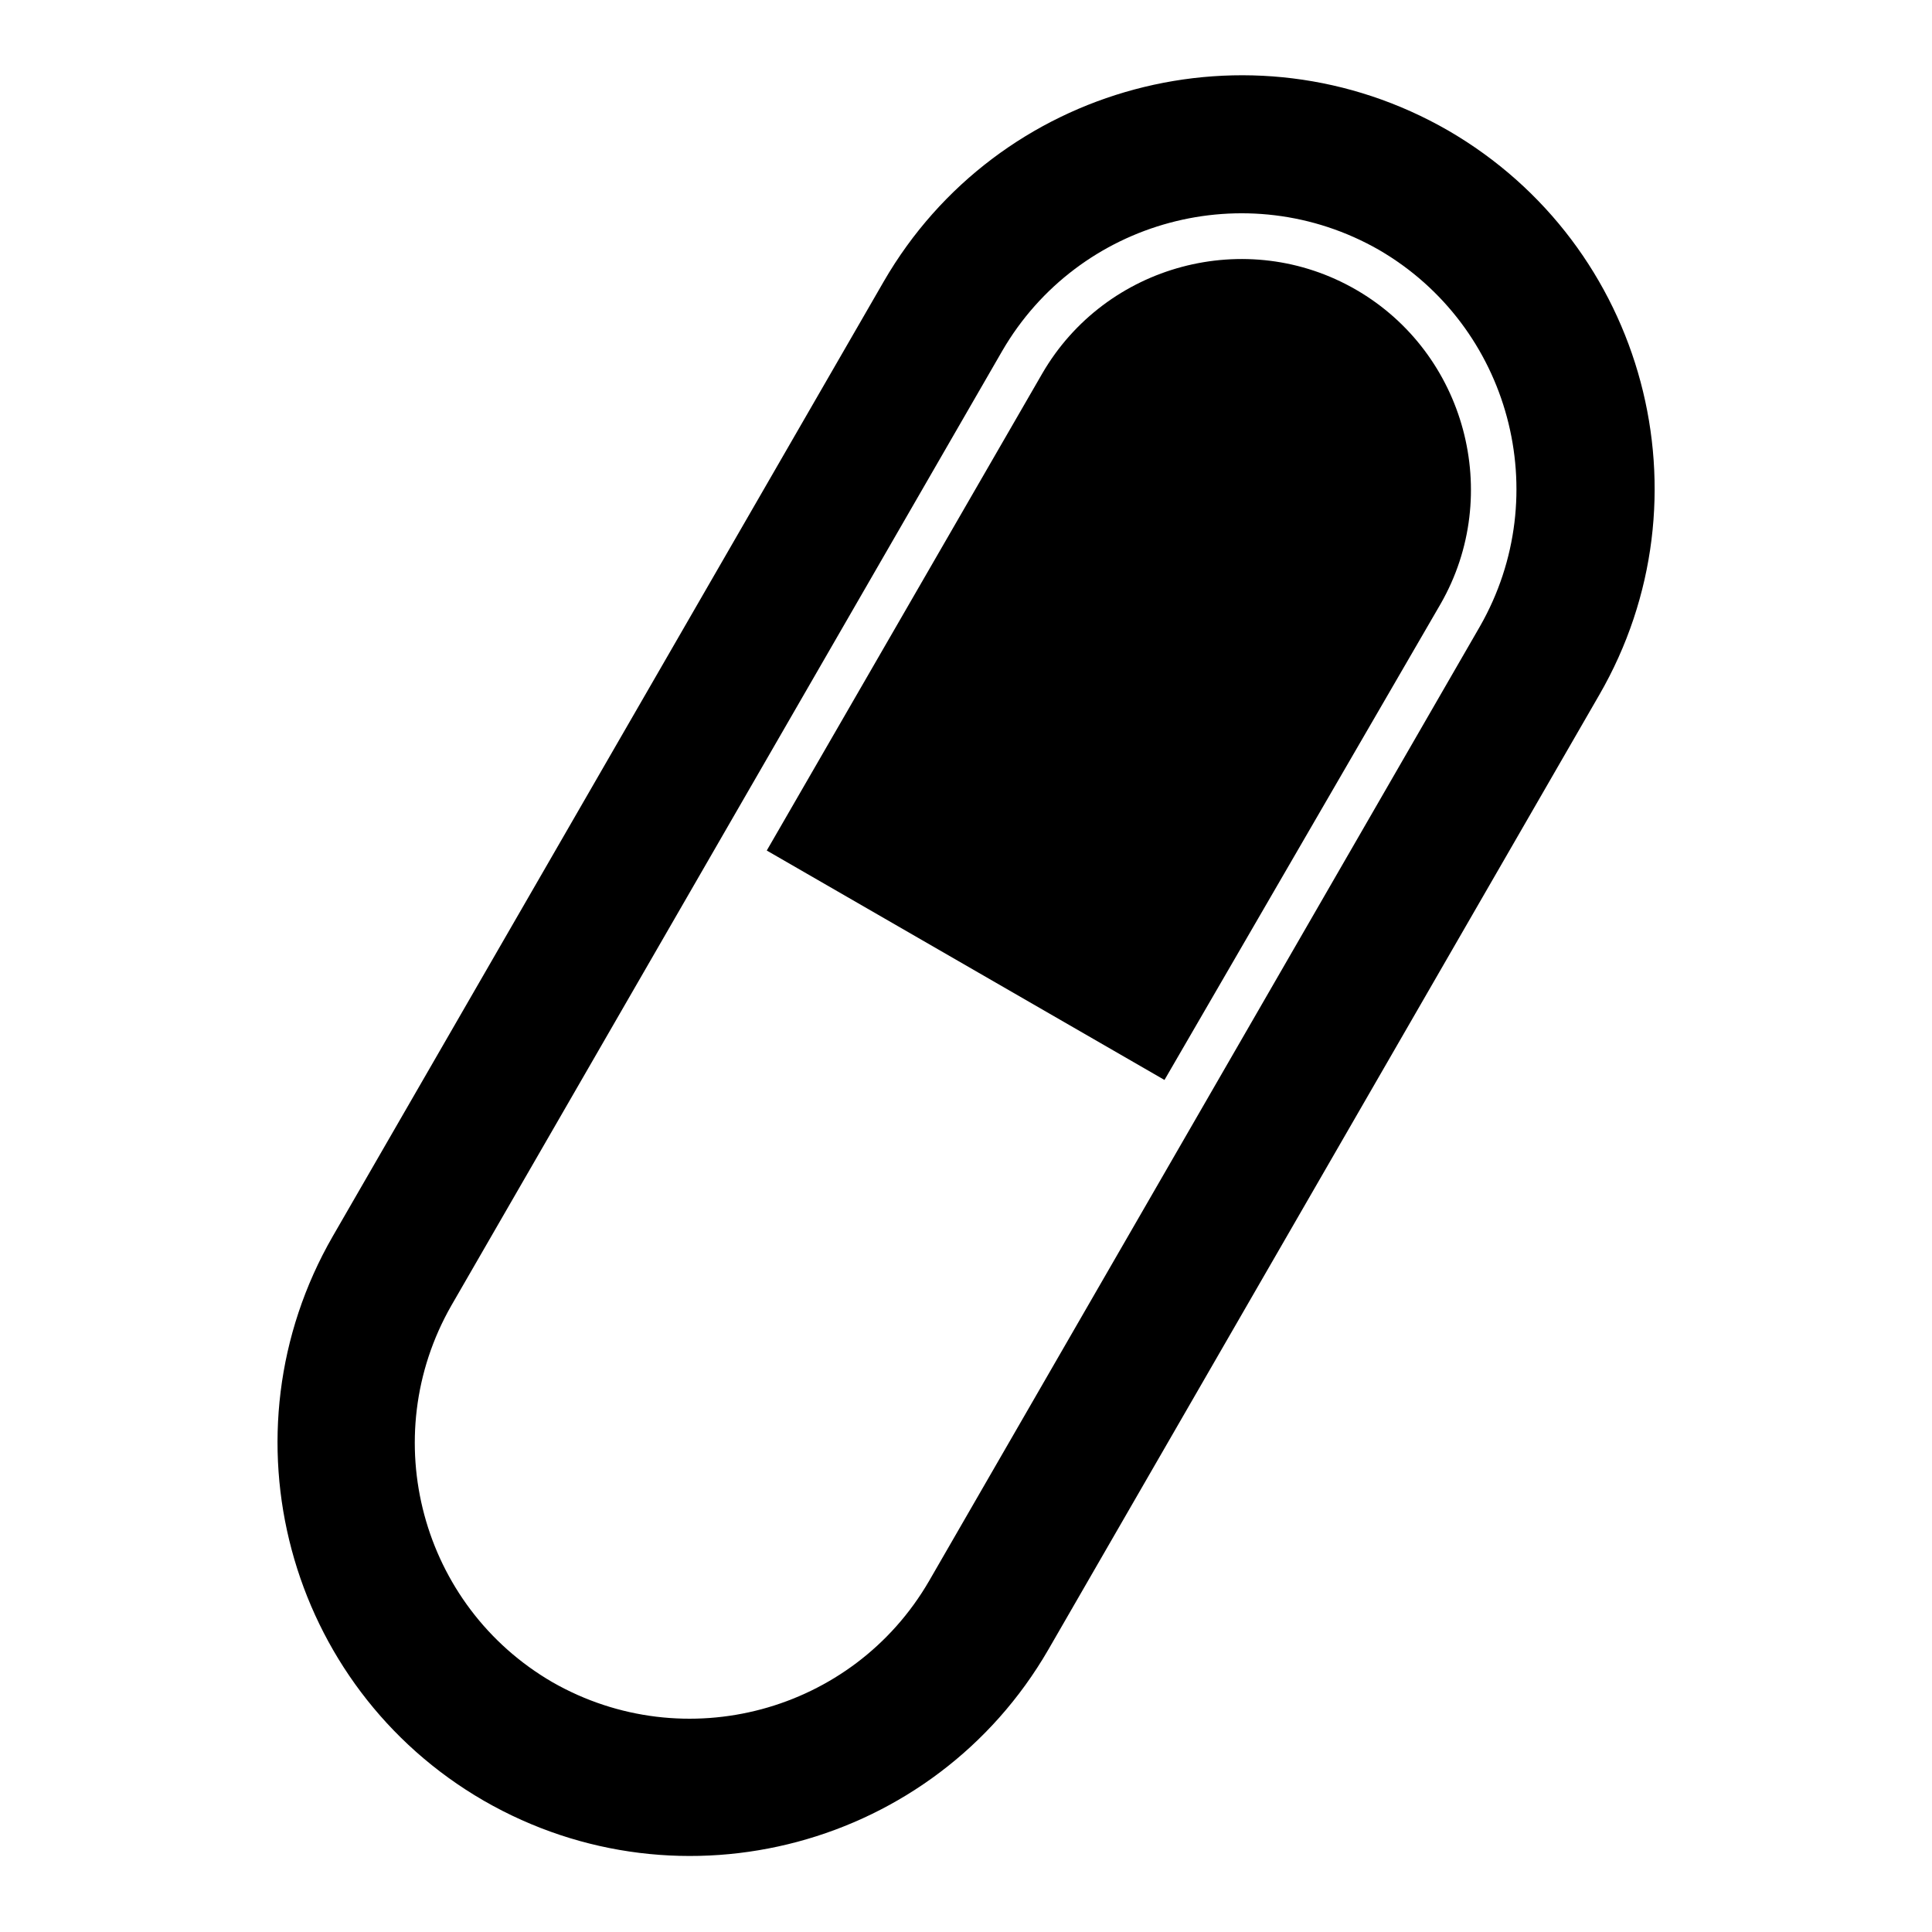 <?xml version="1.0" encoding="utf-8"?>
<!-- Svg Vector Icons : http://www.onlinewebfonts.com/icon -->
<!DOCTYPE svg PUBLIC "-//W3C//DTD SVG 1.1//EN" "http://www.w3.org/Graphics/SVG/1.1/DTD/svg11.dtd">
<svg version="1.1" xmlns="http://www.w3.org/2000/svg" xmlns:xlink="http://www.w3.org/1999/xlink" x="0px" y="0px" viewBox="0 0 256 256" enable-background="new 0 0 256 256" xml:space="preserve">
<g><g><path fill="#000000" d="M191.9,17.3c-26.2-15.1-59.7-6.1-74.8,20l-73,126.5c-15.1,26.2-6.1,59.7,20,74.8c26.2,15.1,59.7,6.1,74.8-20l73-126.5C227,66,218.1,32.5,191.9,17.3L191.9,17.3z M123.1,209.5c-10.1,17.4-32.4,23.4-49.9,13.4c-17.4-10.1-23.4-32.4-13.4-49.9l73-126.5c10.1-17.4,32.4-23.4,49.9-13.4c17.4,10.1,23.4,32.4,13.4,49.9L123.1,209.5L123.1,209.5z"/><path fill="#000000" d="M179.7,38.4c-14.5-8.4-33.2-3.4-41.6,11.1l-36.5,63.2l52.7,30.4L190.9,80C199.2,65.5,194.2,46.8,179.7,38.4L179.7,38.4z"/></g></g>
</svg>